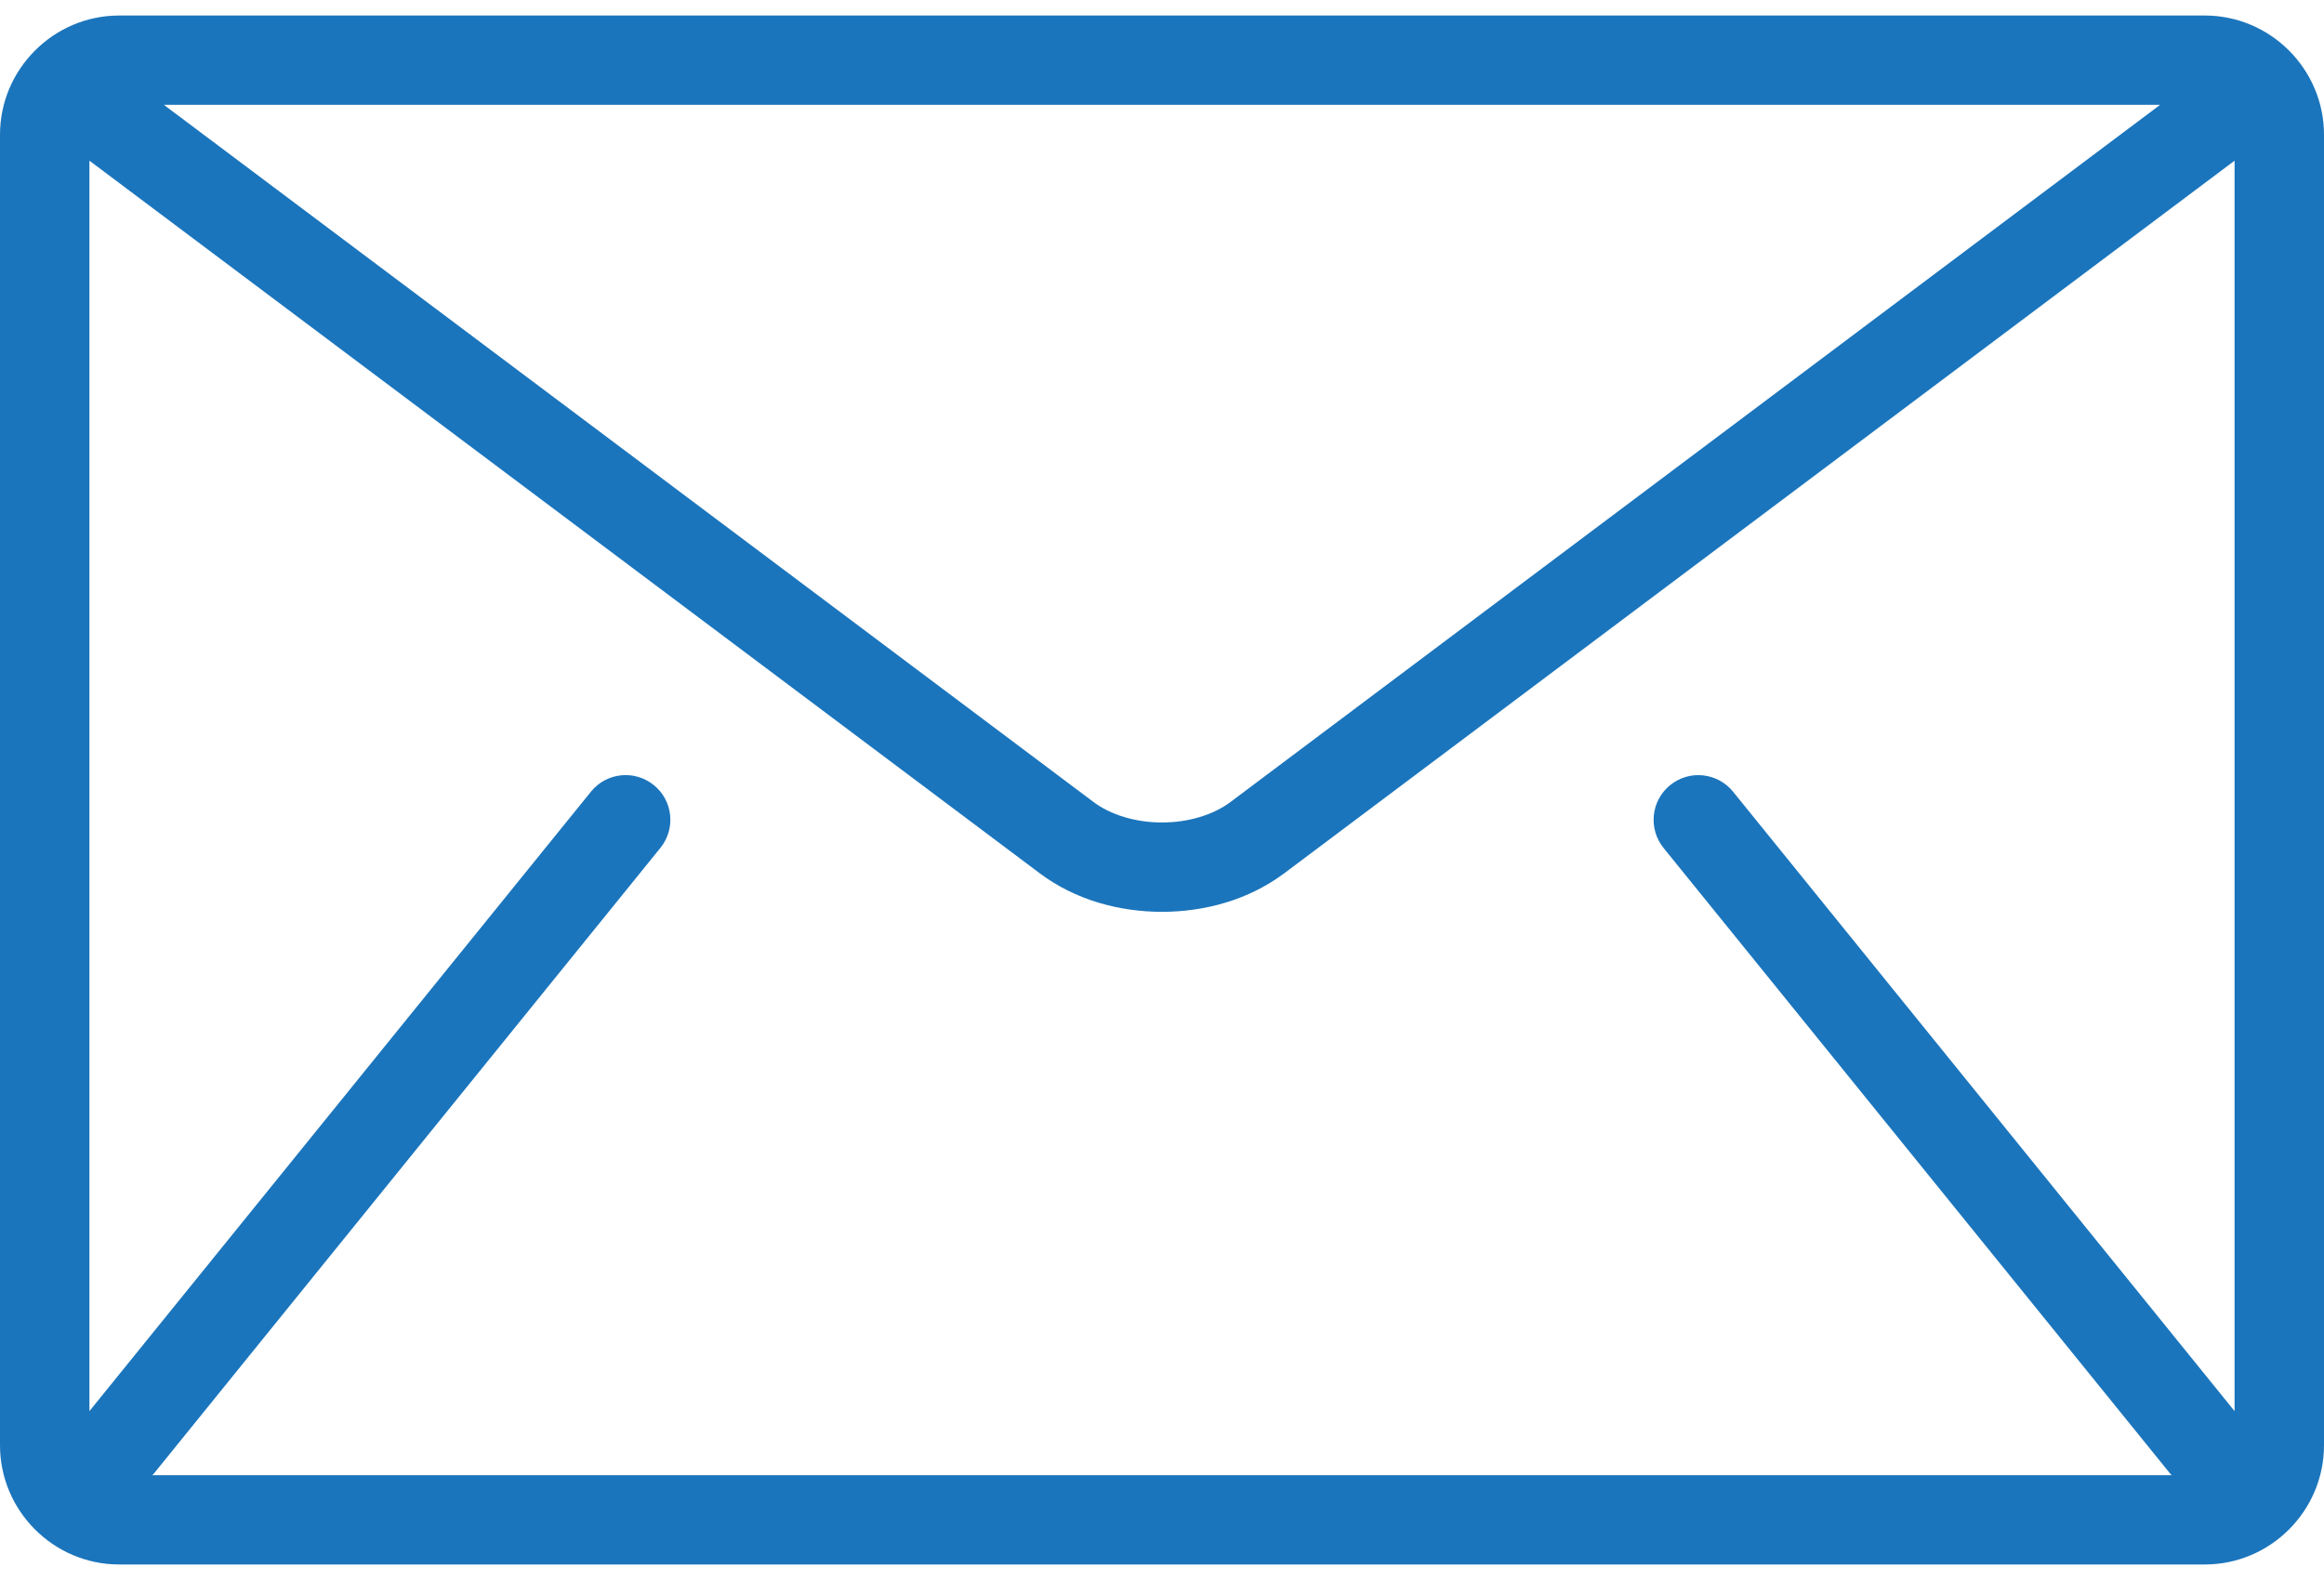 <svg width="25" height="17" viewBox="0 0 25 17" fill="none" xmlns="http://www.w3.org/2000/svg">
<path d="M23.718 0.167H1.282C0.577 0.167 0 0.744 0 1.449V15.551C0 16.256 0.577 16.833 1.282 16.833H23.718C24.423 16.833 25 16.256 25 15.551V1.449C25 0.744 24.423 0.167 23.718 0.167ZM23.237 1.128L13.238 8.628C13.058 8.765 12.782 8.851 12.5 8.849C12.218 8.851 11.942 8.765 11.762 8.628L1.763 1.128H23.237ZM17.895 9.123L23.344 15.854C23.35 15.861 23.356 15.866 23.362 15.872H1.638C1.644 15.866 1.65 15.861 1.656 15.854L7.104 9.123C7.271 8.917 7.24 8.614 7.033 8.447C6.827 8.28 6.524 8.311 6.357 8.518L0.962 15.183V1.729L11.186 9.397C11.57 9.684 12.038 9.81 12.5 9.811C12.961 9.81 13.429 9.684 13.814 9.397L24.038 1.729V15.183L18.643 8.518C18.476 8.312 18.173 8.28 17.967 8.447C17.76 8.614 17.729 8.917 17.895 9.123Z" fill="#1B75BC"/>
</svg>
